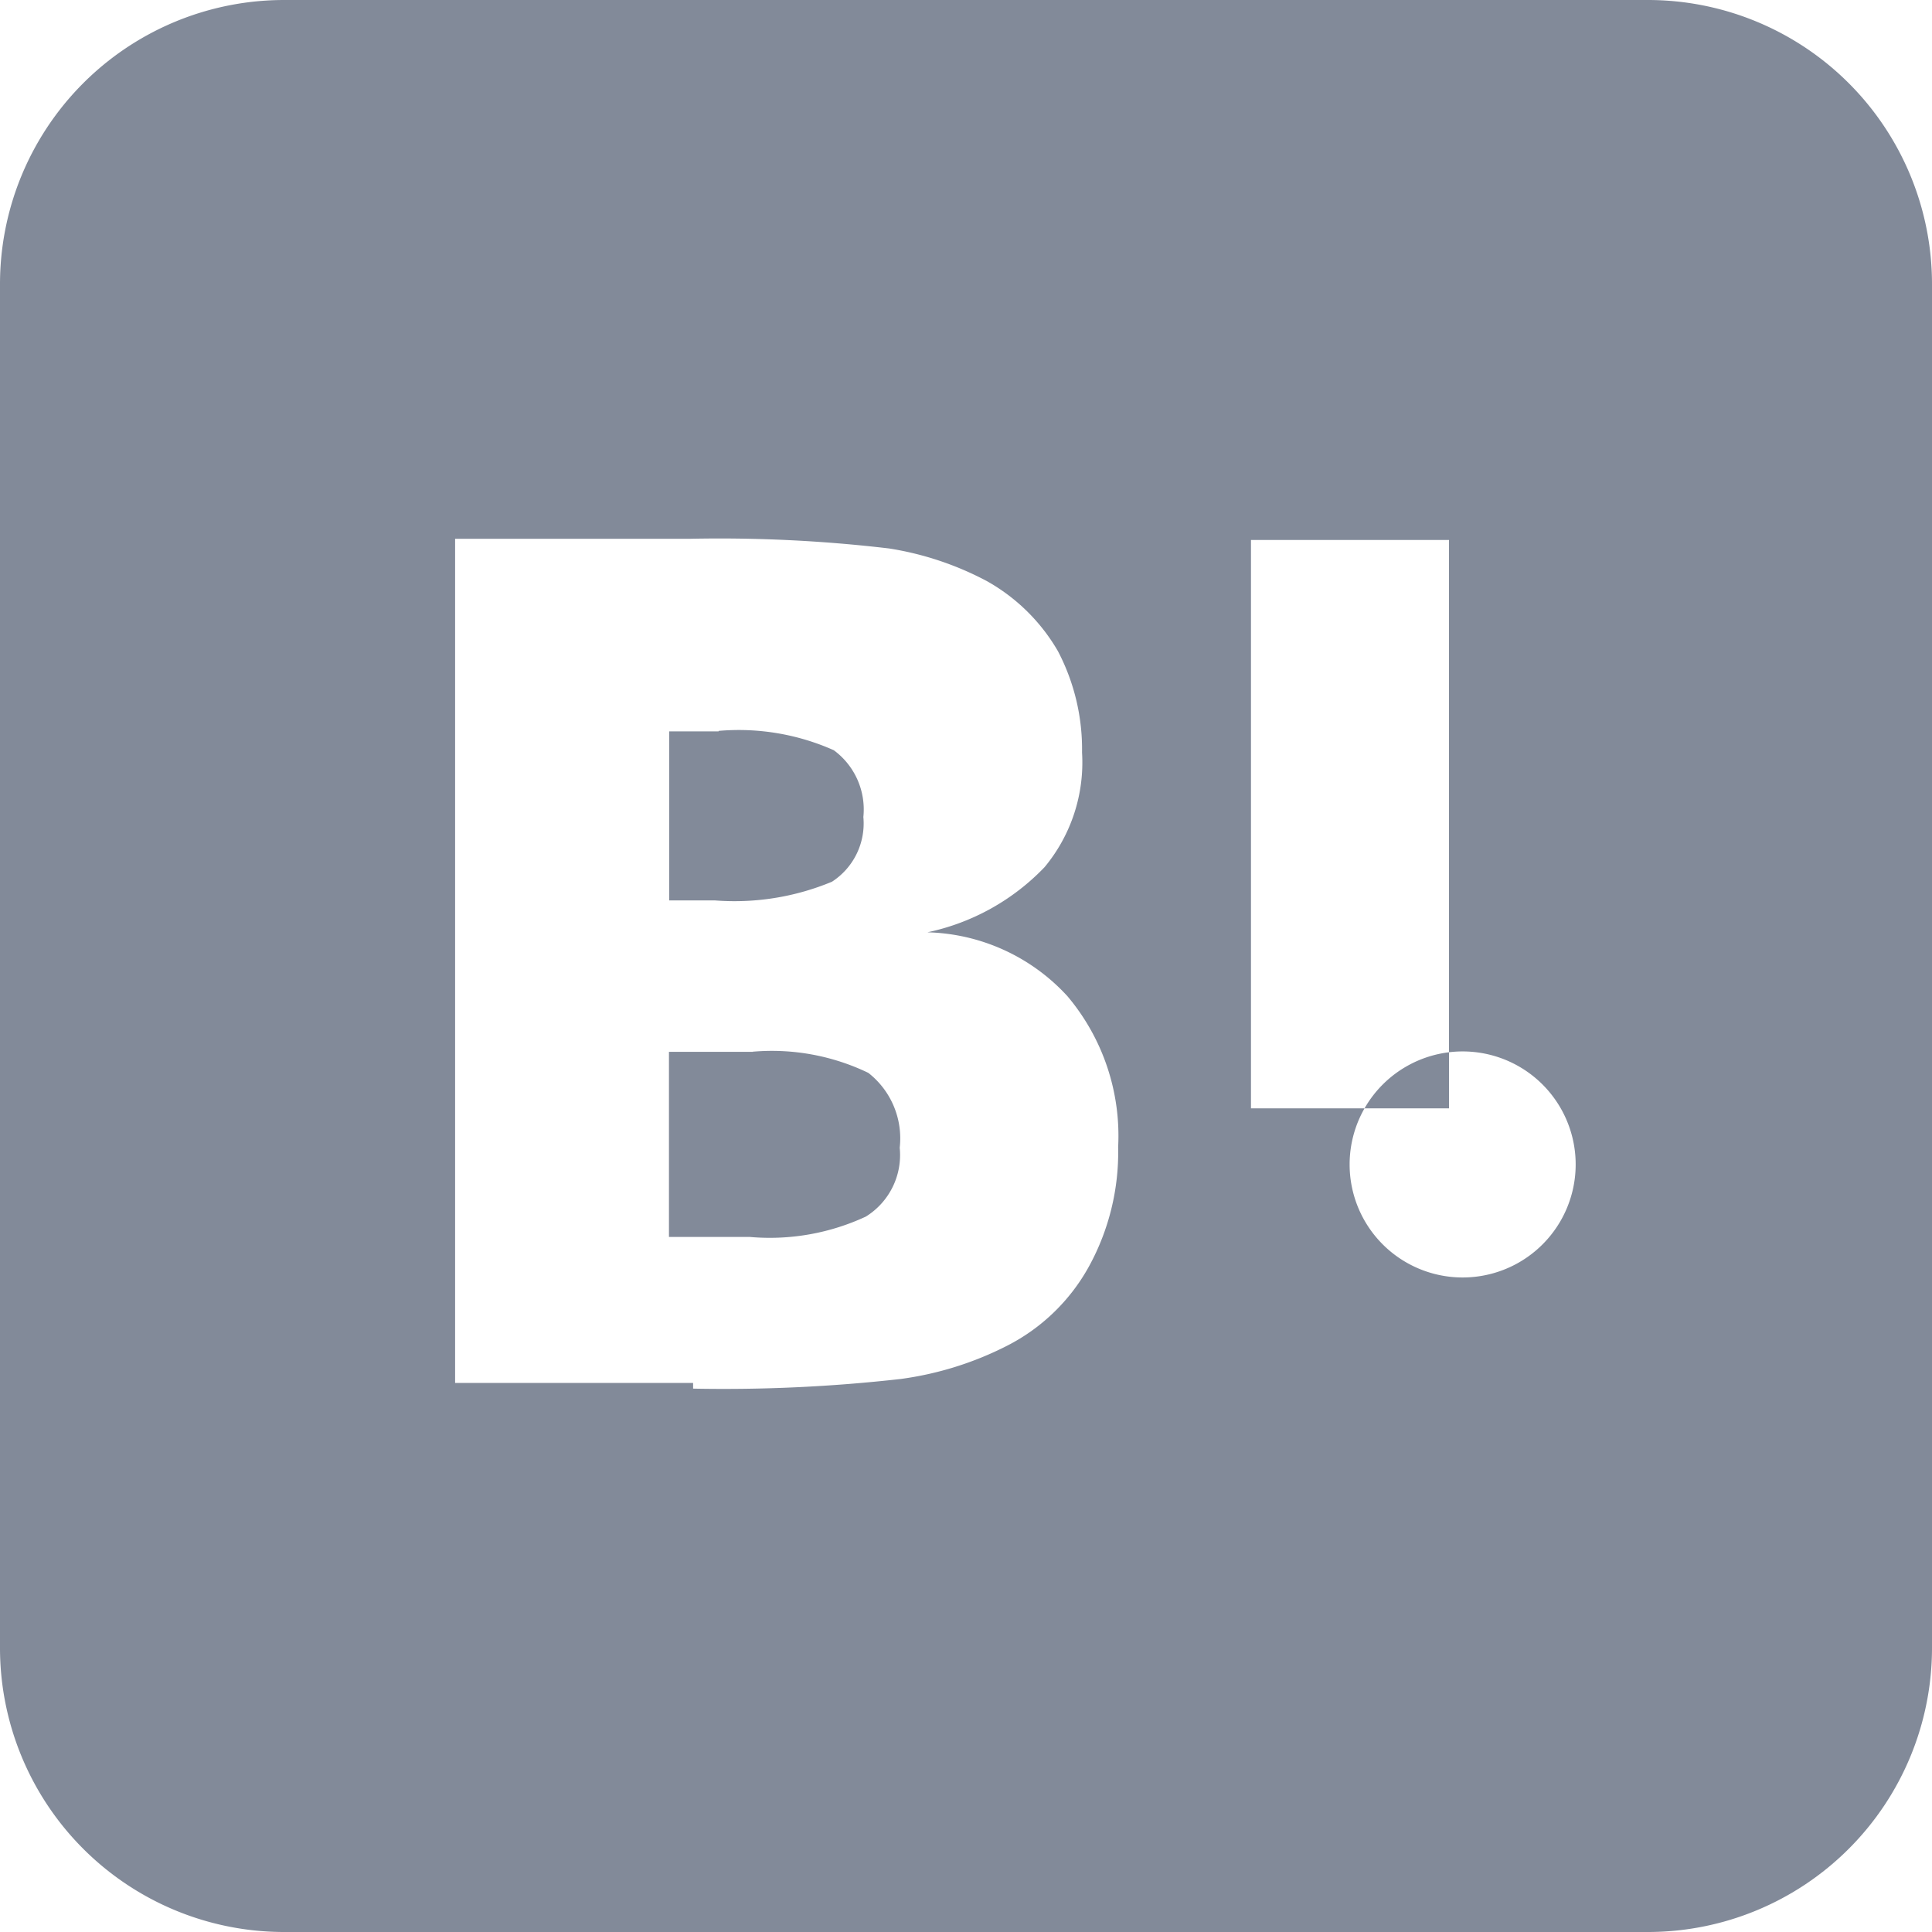 <svg xmlns="http://www.w3.org/2000/svg" width="16" height="16" viewBox="0 0 16 16">
  <path id="Icon_hatenabookmark" d="M13.647,0A2.353,2.353,0,0,1,16,2.353V13.647A2.353,2.353,0,0,1,13.647,16H2.353A2.353,2.353,0,0,1,0,13.647V2.353A2.353,2.353,0,0,1,2.353,0Zm-2.47,9.647a.936.936,0,1,0,0-.007ZM5.74,11.5a13.059,13.059,0,0,0,1.72-.08,2.738,2.738,0,0,0,.88-.275,1.608,1.608,0,0,0,.68-.66A1.968,1.968,0,0,0,9.26,9.5,1.794,1.794,0,0,0,8.84,8.25a1.627,1.627,0,0,0-1.16-.529,1.879,1.879,0,0,0,.971-.54,1.357,1.357,0,0,0,.31-.949,1.751,1.751,0,0,0-.2-.84,1.562,1.562,0,0,0-.589-.58,2.571,2.571,0,0,0-.81-.27,11.958,11.958,0,0,0-1.649-.08H3.769v6.991H5.74Zm.491-2.79a1.841,1.841,0,0,1,.96.175.688.688,0,0,1,.26.62.6.6,0,0,1-.28.57,1.884,1.884,0,0,1-.96.169H5.54V8.711h.7ZM12,9.179V4.472h-1.64V9.179H12ZM5.95,6.053a1.933,1.933,0,0,1,.955.16.609.609,0,0,1,.245.553.575.575,0,0,1-.26.536,2.1,2.1,0,0,1-.968.155h-.38v-1.4h.41Z" fill="#828a99"/>
</svg>
